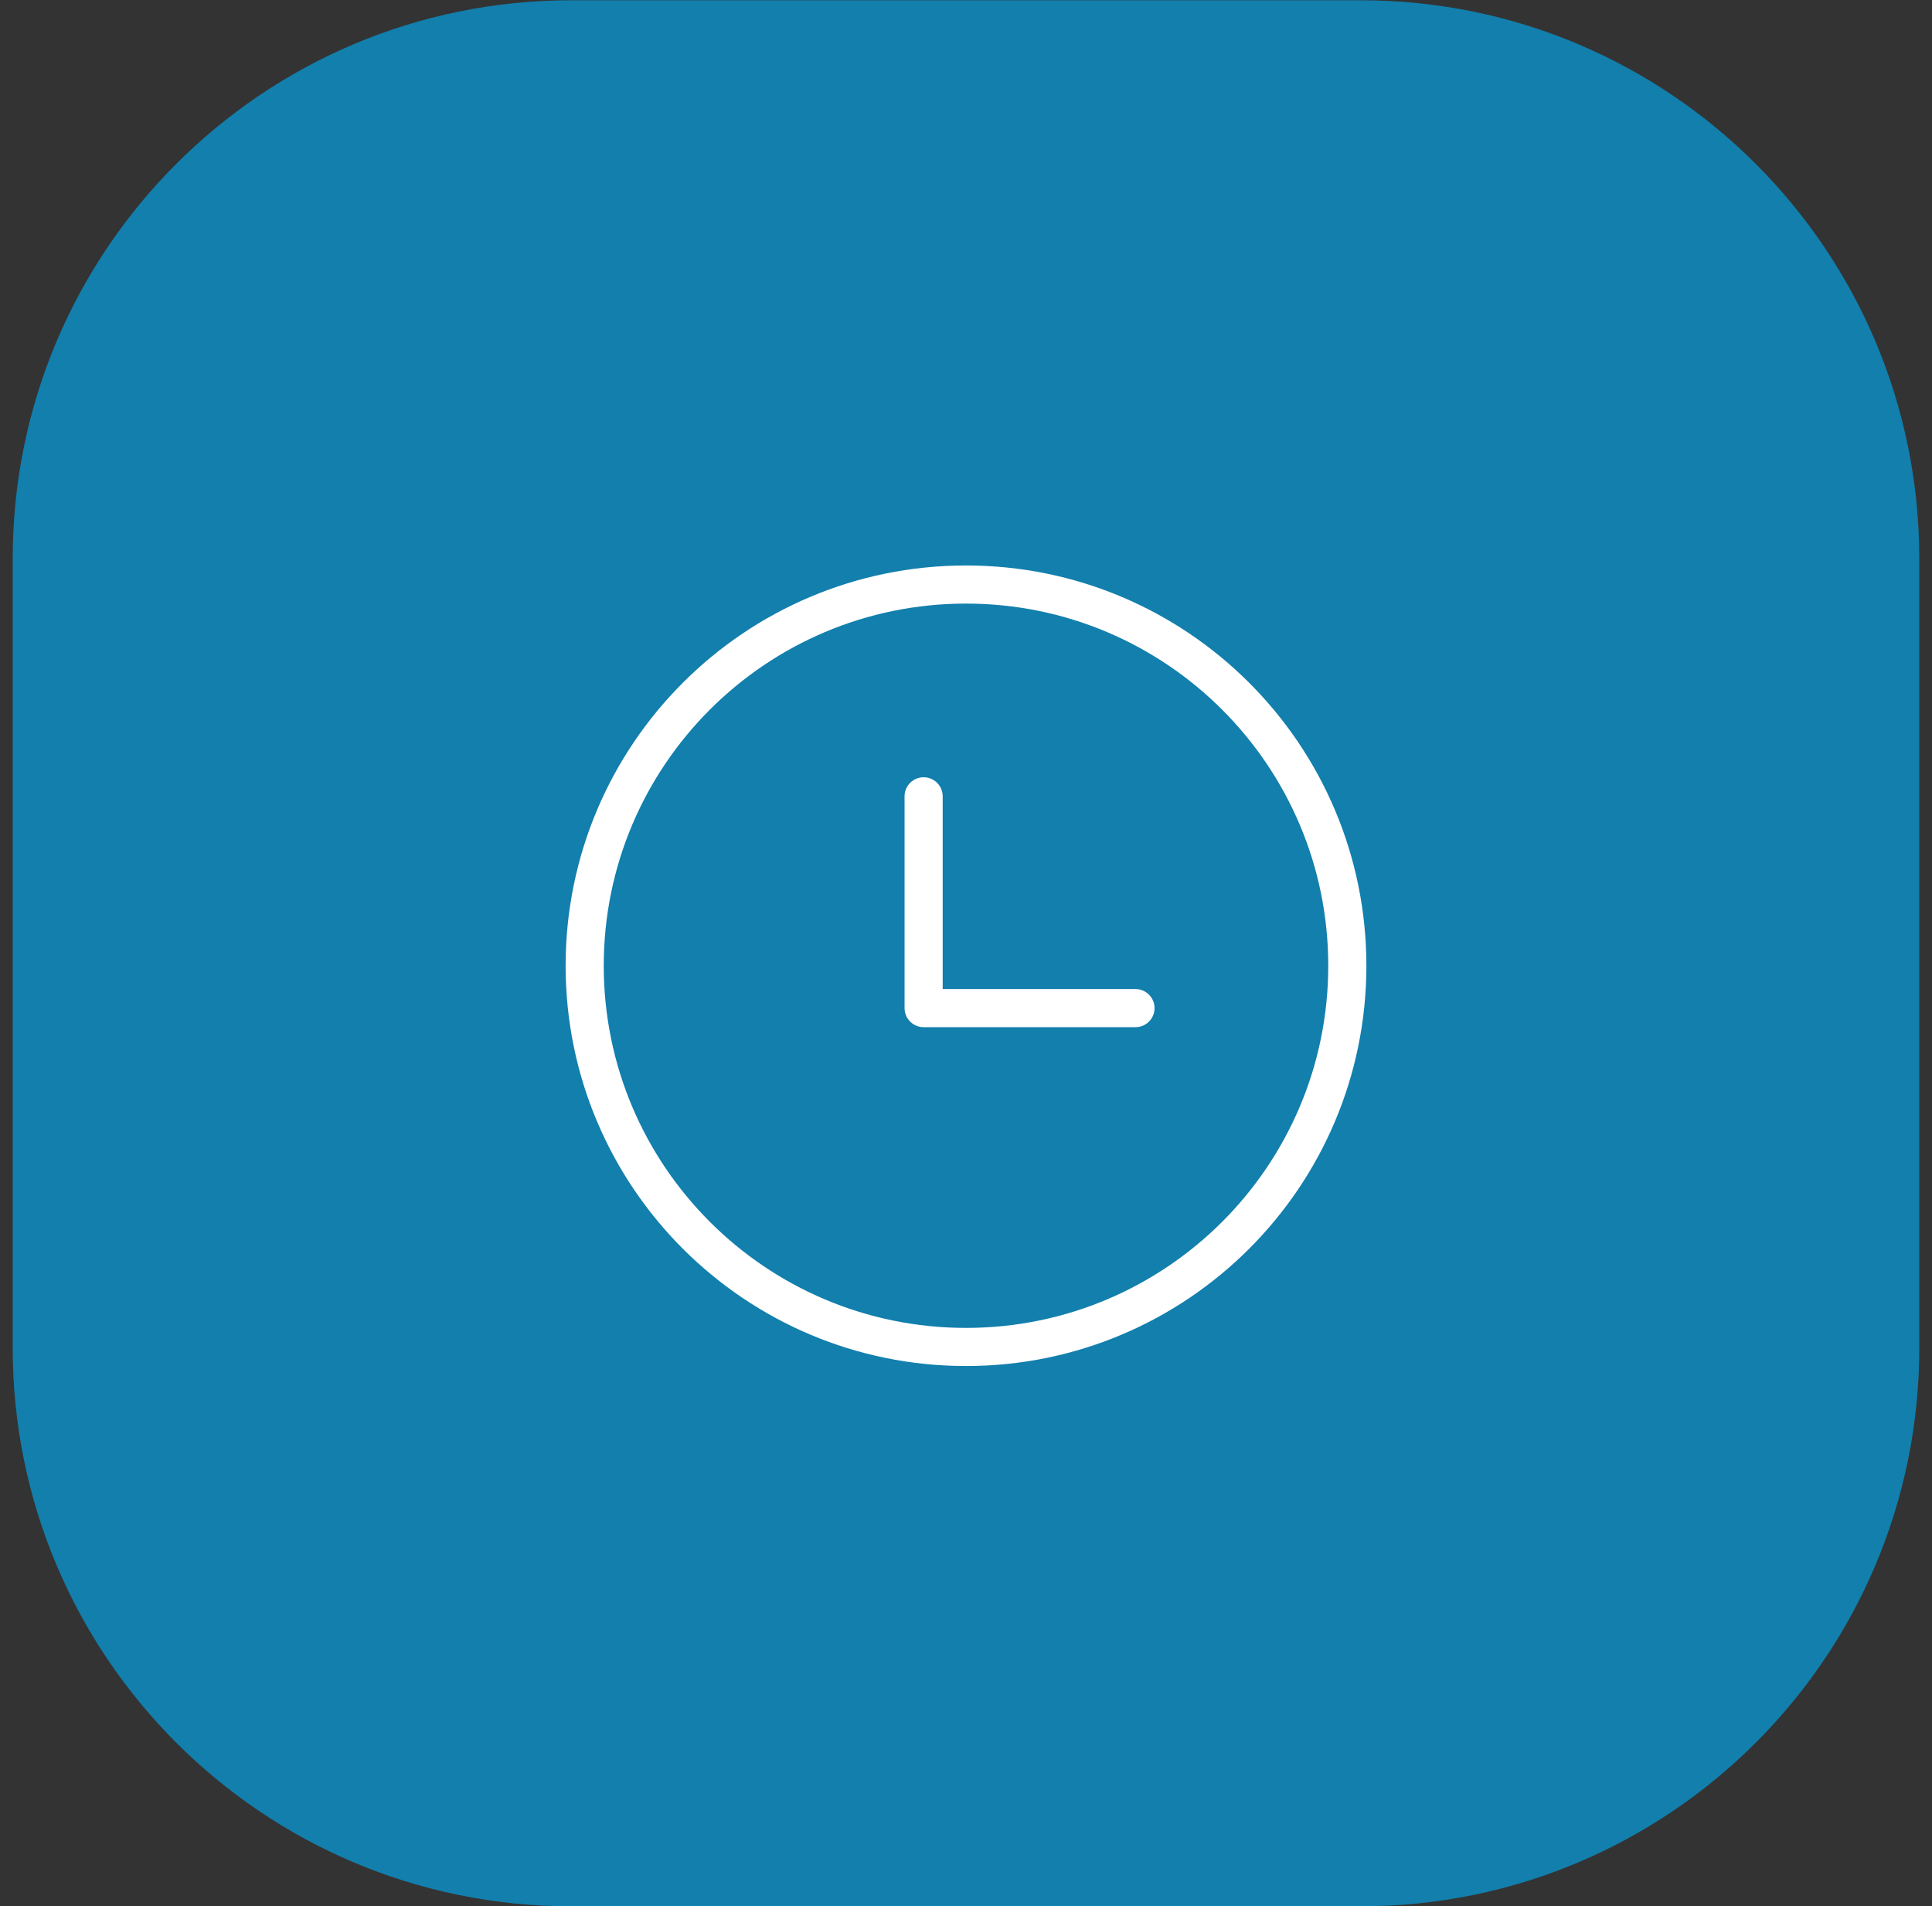 <?xml version="1.0" encoding="UTF-8"?> <svg xmlns="http://www.w3.org/2000/svg" width="76" height="75" viewBox="0 0 76 75" fill="none"><rect x="0" y="0" width="76" height="75" fill="#333333" stroke="none"/><path d="M53.527 0.01H22.473C10.338 0.01 0.5 9.847 0.5 21.982V53.037C0.5 65.172 10.338 75.01 22.473 75.01H53.527C65.662 75.01 75.5 65.172 75.5 53.037V21.982C75.5 9.847 65.662 0.01 53.527 0.01Z" fill="#127FAD"></path><path d="M38 53C46.284 53 53 46.284 53 38C53 29.716 46.284 23 38 23C29.716 23 23 29.716 23 38C23 46.284 29.716 53 38 53Z" stroke="white" stroke-width="1.5" stroke-linecap="round" stroke-linejoin="round"></path><path d="M36.333 31.333V39.667H44.667" stroke="white" stroke-width="1.5" stroke-linecap="round" stroke-linejoin="round"></path></svg> 